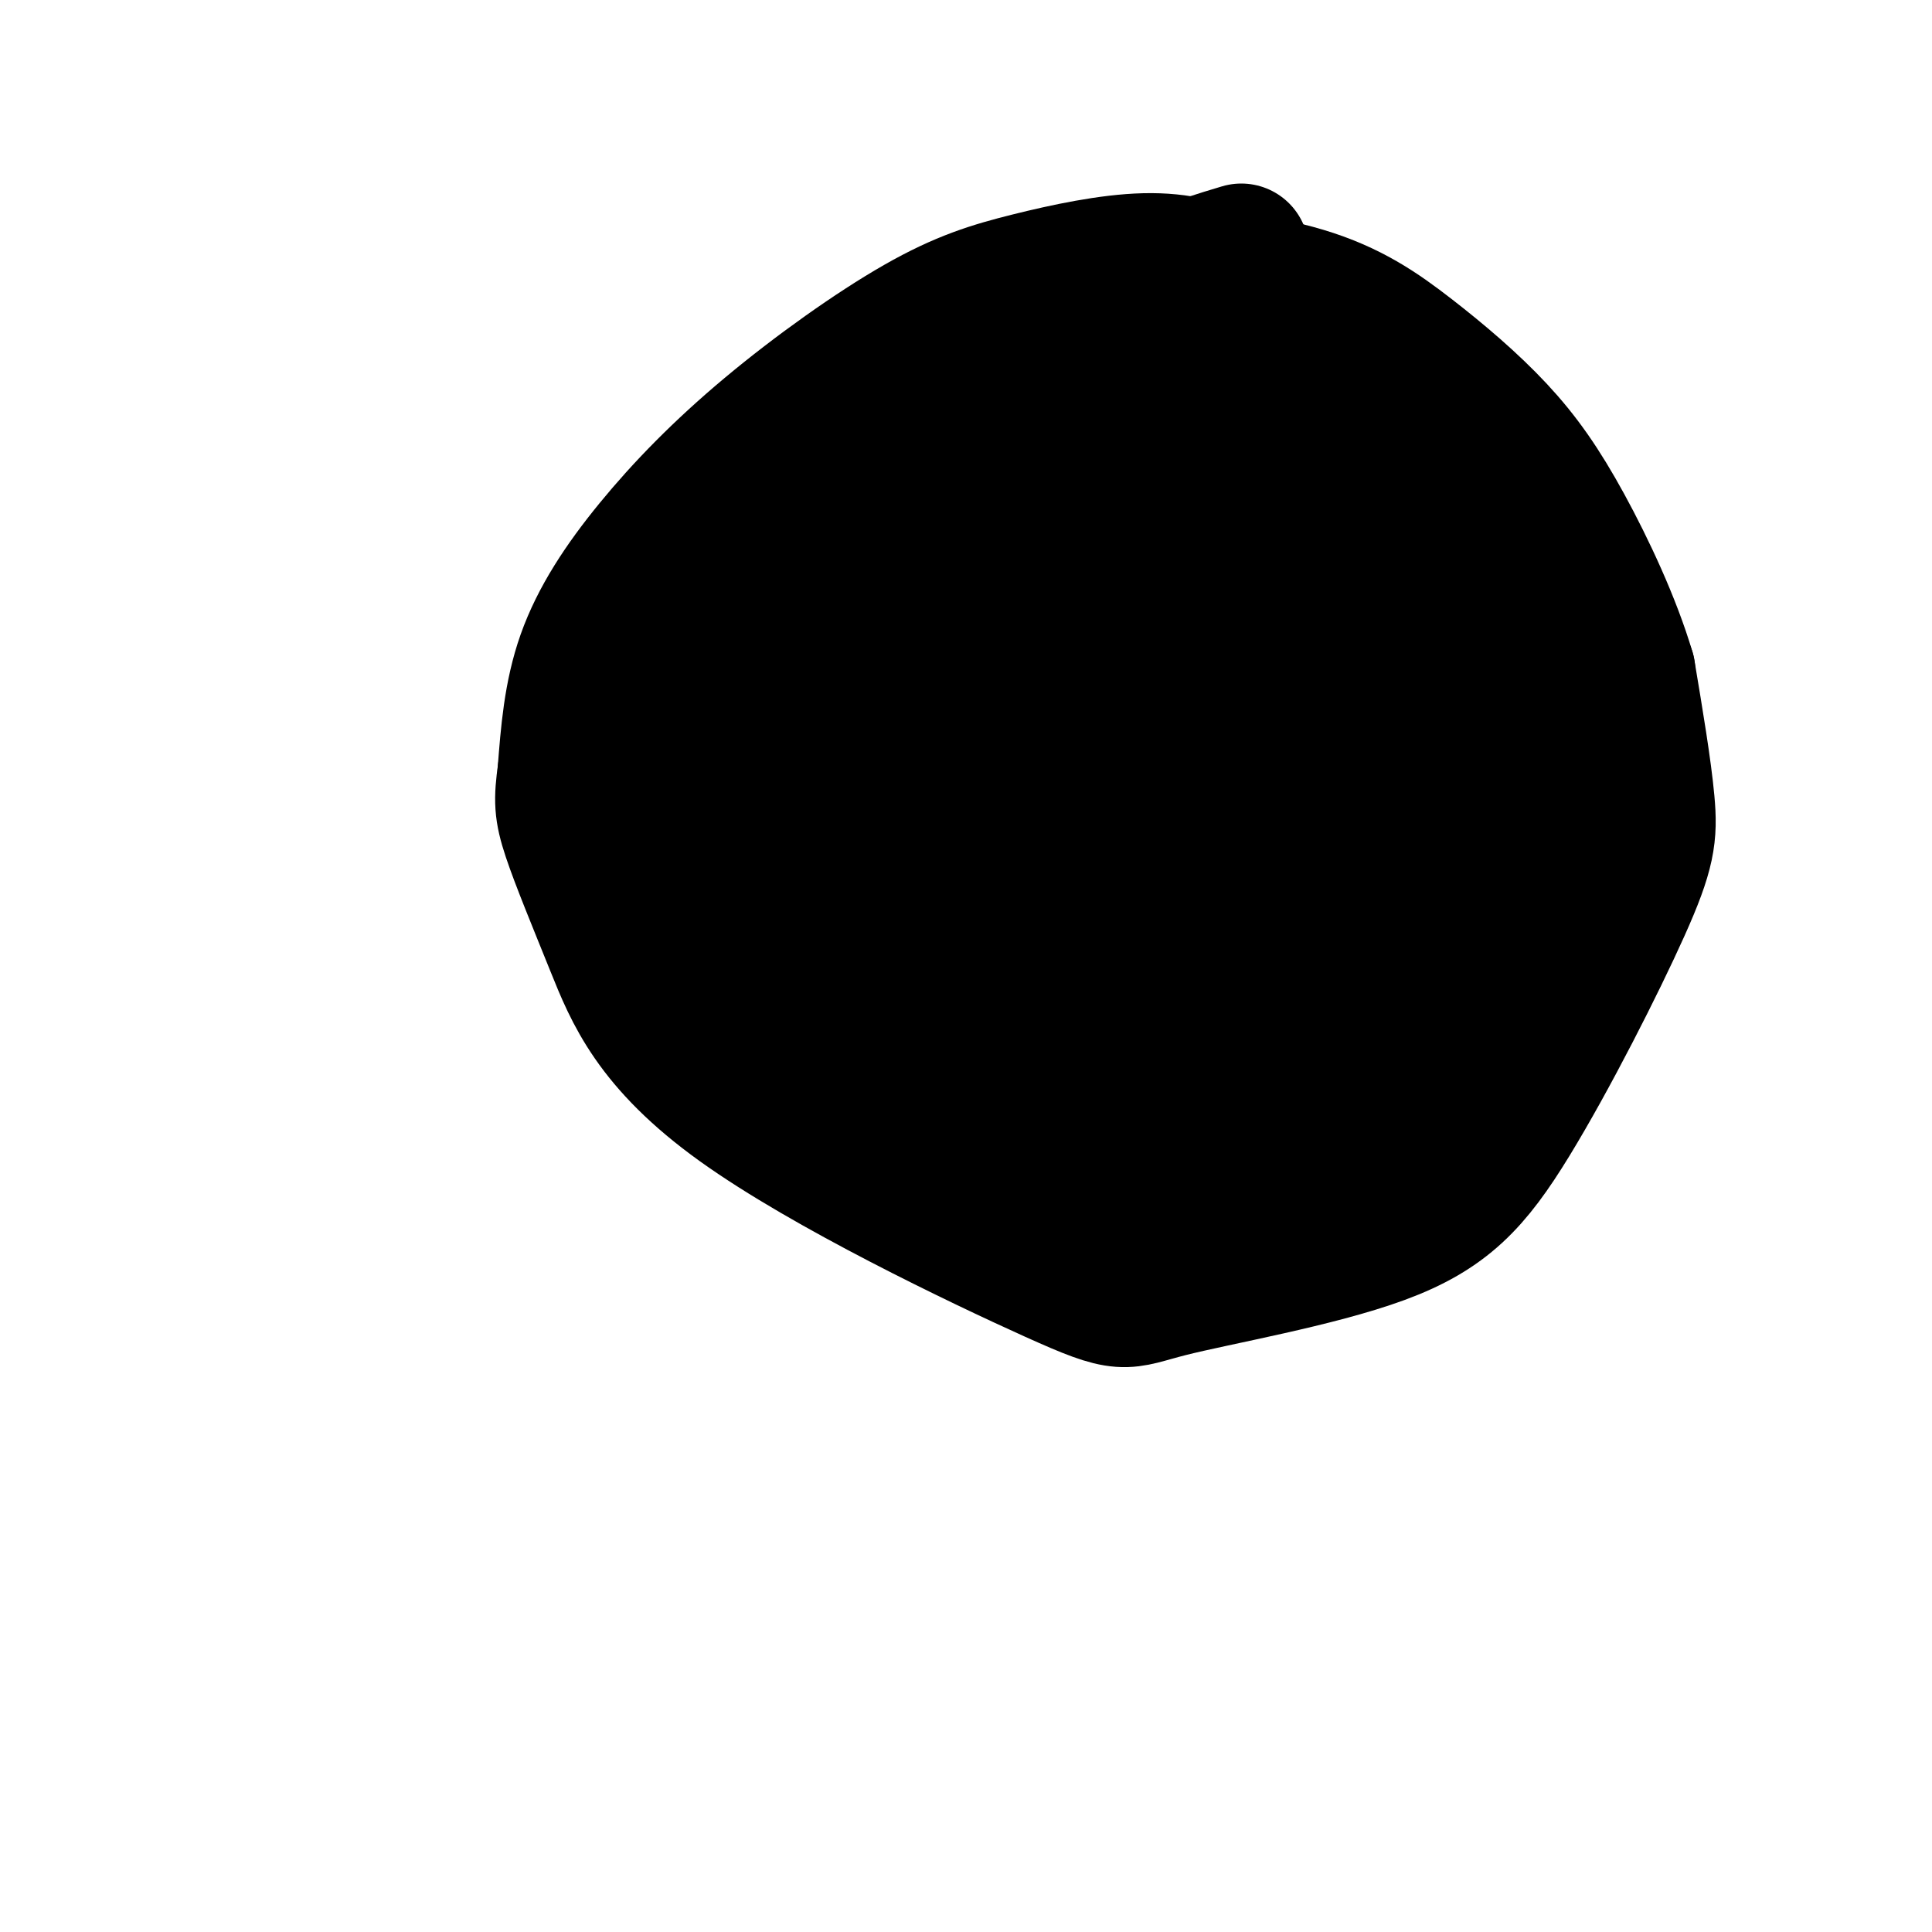 <svg viewBox='0 0 400 400' version='1.1' xmlns='http://www.w3.org/2000/svg' xmlns:xlink='http://www.w3.org/1999/xlink'><g fill='none' stroke='#000000' stroke-width='28' stroke-linecap='round' stroke-linejoin='round'><path d='M262,68c-2.053,-3.689 -4.106,-7.377 -8,-10c-3.894,-2.623 -9.630,-4.180 -17,-4c-7.370,0.180 -16.373,2.097 -24,4c-7.627,1.903 -13.878,3.792 -23,9c-9.122,5.208 -21.115,13.736 -31,22c-9.885,8.264 -17.661,16.263 -24,24c-6.339,7.737 -11.240,15.210 -14,23c-2.760,7.790 -3.380,15.895 -4,24'/><path d='M117,160c-0.783,5.651 -0.740,7.780 1,13c1.740,5.220 5.178,13.532 9,23c3.822,9.468 8.030,20.091 26,33c17.970,12.909 49.704,28.103 65,35c15.296,6.897 14.154,5.498 24,3c9.846,-2.498 30.680,-6.095 44,-11c13.320,-4.905 19.127,-11.119 27,-24c7.873,-12.881 17.812,-32.430 23,-44c5.188,-11.570 5.625,-15.163 5,-22c-0.625,-6.837 -2.313,-16.919 -4,-27'/><path d='M337,139c-2.943,-9.972 -8.300,-21.401 -13,-30c-4.700,-8.599 -8.744,-14.367 -14,-20c-5.256,-5.633 -11.723,-11.132 -18,-16c-6.277,-4.868 -12.365,-9.105 -22,-12c-9.635,-2.895 -22.818,-4.447 -36,-6'/><path d='M257,52c-9.633,2.899 -19.266,5.797 -30,14c-10.734,8.203 -22.570,21.710 -29,29c-6.430,7.290 -7.455,8.362 -11,17c-3.545,8.638 -9.610,24.843 -11,34c-1.390,9.157 1.895,11.266 7,11c5.105,-0.266 12.031,-2.907 20,-9c7.969,-6.093 16.981,-15.636 23,-22c6.019,-6.364 9.045,-9.548 12,-17c2.955,-7.452 5.840,-19.173 6,-24c0.160,-4.827 -2.406,-2.760 -7,-1c-4.594,1.760 -11.217,3.215 -19,10c-7.783,6.785 -16.725,18.901 -21,25c-4.275,6.099 -3.882,6.180 -4,9c-0.118,2.820 -0.748,8.377 1,11c1.748,2.623 5.874,2.311 10,2'/><path d='M204,141c6.988,-2.341 19.458,-9.194 28,-20c8.542,-10.806 13.156,-25.566 15,-32c1.844,-6.434 0.917,-4.542 0,-5c-0.917,-0.458 -1.825,-3.265 -5,-2c-3.175,1.265 -8.617,6.602 -13,15c-4.383,8.398 -7.707,19.856 -7,24c0.707,4.144 5.443,0.972 8,1c2.557,0.028 2.933,3.255 7,-6c4.067,-9.255 11.826,-30.992 19,-33c7.174,-2.008 13.764,15.712 20,26c6.236,10.288 12.118,13.144 18,16'/><path d='M294,125c7.397,6.732 16.891,15.561 17,16c0.109,0.439 -9.167,-7.511 -17,-17c-7.833,-9.489 -14.224,-20.516 -10,-17c4.224,3.516 19.064,21.576 24,23c4.936,1.424 -0.032,-13.788 -5,-29'/><path d='M303,101c-4.378,-10.289 -12.822,-21.511 -16,-22c-3.178,-0.489 -1.089,9.756 1,20'/><path d='M288,99c-2.169,-0.309 -8.093,-11.082 -9,-13c-0.907,-1.918 3.202,5.019 1,6c-2.202,0.981 -10.714,-3.995 -16,-6c-5.286,-2.005 -7.346,-1.040 -12,5c-4.654,6.040 -11.901,17.154 -16,26c-4.099,8.846 -5.049,15.423 -6,22'/><path d='M230,139c0.224,-1.157 3.782,-15.048 5,-24c1.218,-8.952 0.094,-12.963 -1,-16c-1.094,-3.037 -2.159,-5.099 -5,-5c-2.841,0.099 -7.458,2.359 -11,5c-3.542,2.641 -6.008,5.665 -10,11c-3.992,5.335 -9.509,12.983 -13,22c-3.491,9.017 -4.957,19.402 -2,19c2.957,-0.402 10.335,-11.592 13,-20c2.665,-8.408 0.615,-14.035 -1,-18c-1.615,-3.965 -2.795,-6.270 -7,-6c-4.205,0.270 -11.437,3.114 -17,8c-5.563,4.886 -9.459,11.816 -11,16c-1.541,4.184 -0.726,5.624 1,7c1.726,1.376 4.363,2.688 7,4'/><path d='M178,142c3.662,-0.079 9.318,-2.277 13,-4c3.682,-1.723 5.392,-2.970 6,-6c0.608,-3.030 0.115,-7.841 -1,-10c-1.115,-2.159 -2.851,-1.666 -4,-2c-1.149,-0.334 -1.709,-1.495 -5,5c-3.291,6.495 -9.312,20.646 -11,29c-1.688,8.354 0.959,10.912 4,13c3.041,2.088 6.477,3.707 11,0c4.523,-3.707 10.135,-12.741 13,-18c2.865,-5.259 2.984,-6.744 3,-12c0.016,-5.256 -0.070,-14.284 -2,-19c-1.930,-4.716 -5.703,-5.120 -8,-6c-2.297,-0.880 -3.118,-2.237 -7,1c-3.882,3.237 -10.823,11.068 -14,16c-3.177,4.932 -2.588,6.966 -2,9'/><path d='M174,138c1.971,-4.397 7.897,-19.889 11,-31c3.103,-11.111 3.383,-17.842 2,-20c-1.383,-2.158 -4.429,0.257 -6,1c-1.571,0.743 -1.666,-0.185 -7,9c-5.334,9.185 -15.906,28.484 -17,31c-1.094,2.516 7.291,-11.752 11,-21c3.709,-9.248 2.742,-13.475 2,-16c-0.742,-2.525 -1.261,-3.347 -3,-3c-1.739,0.347 -4.699,1.863 -8,7c-3.301,5.137 -6.943,13.896 -8,20c-1.057,6.104 0.472,9.552 2,13'/><path d='M153,128c1.266,3.343 3.432,5.202 6,1c2.568,-4.202 5.538,-14.464 4,-15c-1.538,-0.536 -7.585,8.654 -10,15c-2.415,6.346 -1.198,9.846 0,13c1.198,3.154 2.379,5.960 4,7c1.621,1.040 3.683,0.315 4,-3c0.317,-3.315 -1.111,-9.218 -2,-12c-0.889,-2.782 -1.239,-2.441 -3,-2c-1.761,0.441 -4.932,0.983 -6,6c-1.068,5.017 -0.034,14.508 1,24'/><path d='M151,162c0.450,4.459 1.075,3.606 2,2c0.925,-1.606 2.148,-3.964 3,-6c0.852,-2.036 1.331,-3.748 1,-10c-0.331,-6.252 -1.474,-17.042 -4,-16c-2.526,1.042 -6.435,13.917 -8,22c-1.565,8.083 -0.787,11.376 1,15c1.787,3.624 4.582,7.580 7,6c2.418,-1.580 4.459,-8.695 5,-16c0.541,-7.305 -0.417,-14.802 -2,-14c-1.583,0.802 -3.792,9.901 -6,19'/><path d='M150,164c-0.136,4.679 2.524,6.877 4,9c1.476,2.123 1.769,4.170 3,-1c1.231,-5.170 3.399,-17.559 3,-23c-0.399,-5.441 -3.364,-3.934 -4,3c-0.636,6.934 1.056,19.296 3,26c1.944,6.704 4.141,7.749 6,9c1.859,1.251 3.379,2.708 6,2c2.621,-0.708 6.342,-3.582 10,-11c3.658,-7.418 7.254,-19.382 7,-24c-0.254,-4.618 -4.358,-1.891 -7,1c-2.642,2.891 -3.821,5.945 -5,9'/><path d='M176,164c-2.420,9.292 -5.971,28.023 -6,39c-0.029,10.977 3.462,14.201 8,14c4.538,-0.201 10.122,-3.826 15,-8c4.878,-4.174 9.051,-8.897 15,-23c5.949,-14.103 13.675,-37.585 13,-44c-0.675,-6.415 -9.750,4.237 -16,18c-6.250,13.763 -9.675,30.635 -11,38c-1.325,7.365 -0.551,5.221 2,2c2.551,-3.221 6.879,-7.521 9,-9c2.121,-1.479 2.035,-0.137 4,-10c1.965,-9.863 5.983,-30.932 10,-52'/><path d='M219,129c-0.989,-5.460 -8.460,6.890 -13,16c-4.540,9.110 -6.148,14.979 -8,25c-1.852,10.021 -3.947,24.193 -3,32c0.947,7.807 4.936,9.250 9,10c4.064,0.750 8.202,0.806 18,-18c9.798,-18.806 25.255,-56.476 28,-65c2.745,-8.524 -7.223,12.097 -16,39c-8.777,26.903 -16.363,60.089 -13,48c3.363,-12.089 17.675,-69.454 23,-91c5.325,-21.546 1.662,-7.273 -2,7'/><path d='M242,132c-2.752,8.288 -8.633,25.509 -12,41c-3.367,15.491 -4.221,29.252 -1,21c3.221,-8.252 10.517,-38.516 13,-58c2.483,-19.484 0.151,-28.188 1,-36c0.849,-7.812 4.877,-14.733 -3,-1c-7.877,13.733 -27.659,48.120 -33,42c-5.341,-6.120 3.760,-52.749 5,-68c1.240,-15.251 -5.380,0.874 -12,17'/><path d='M200,90c-4.577,8.835 -10.018,22.421 -13,33c-2.982,10.579 -3.505,18.149 0,15c3.505,-3.149 11.039,-17.019 14,-23c2.961,-5.981 1.350,-4.073 0,-3c-1.350,1.073 -2.439,1.311 -4,1c-1.561,-0.311 -3.595,-1.172 -11,17c-7.405,18.172 -20.181,55.376 -23,59c-2.819,3.624 4.318,-26.332 6,-37c1.682,-10.668 -2.091,-2.048 -4,10c-1.909,12.048 -1.955,27.524 -2,43'/><path d='M163,205c0.615,7.288 3.153,4.007 5,4c1.847,-0.007 3.005,3.258 7,-6c3.995,-9.258 10.829,-31.041 10,-28c-0.829,3.041 -9.322,30.906 -11,38c-1.678,7.094 3.457,-6.583 5,-16c1.543,-9.417 -0.508,-14.574 -3,-16c-2.492,-1.426 -5.426,0.878 -6,4c-0.574,3.122 1.213,7.061 3,11'/><path d='M173,196c-0.947,-4.136 -4.815,-19.976 -8,-26c-3.185,-6.024 -5.688,-2.233 -8,5c-2.312,7.233 -4.434,17.908 -3,15c1.434,-2.908 6.425,-19.398 7,-21c0.575,-1.602 -3.264,11.685 -5,16c-1.736,4.315 -1.368,-0.343 -1,-5'/><path d='M155,180c-1.614,-5.207 -5.150,-15.725 -8,-18c-2.850,-2.275 -5.016,3.695 -2,13c3.016,9.305 11.214,21.947 13,21c1.786,-0.947 -2.839,-15.483 -6,-22c-3.161,-6.517 -4.858,-5.015 -7,-4c-2.142,1.015 -4.731,1.542 -6,3c-1.269,1.458 -1.220,3.845 1,5c2.220,1.155 6.610,1.077 11,1'/><path d='M151,179c2.267,-0.916 2.436,-3.706 1,-9c-1.436,-5.294 -4.476,-13.093 -7,-12c-2.524,1.093 -4.531,11.076 -5,17c-0.469,5.924 0.600,7.787 2,11c1.400,3.213 3.131,7.777 5,9c1.869,1.223 3.875,-0.894 5,1c1.125,1.894 1.368,7.797 4,-2c2.632,-9.797 7.654,-35.296 10,-35c2.346,0.296 2.016,26.387 3,38c0.984,11.613 3.281,8.746 6,8c2.719,-0.746 5.859,0.627 9,2'/><path d='M184,207c3.590,-0.588 8.065,-3.057 12,-8c3.935,-4.943 7.330,-12.360 8,-18c0.670,-5.640 -1.384,-9.504 -3,-11c-1.616,-1.496 -2.792,-0.626 -4,1c-1.208,1.626 -2.447,4.006 -4,14c-1.553,9.994 -3.420,27.600 -3,35c0.420,7.400 3.126,4.592 5,3c1.874,-1.592 2.915,-1.970 5,-3c2.085,-1.030 5.213,-2.713 10,-13c4.787,-10.287 11.232,-29.178 14,-40c2.768,-10.822 1.857,-13.577 0,-15c-1.857,-1.423 -4.662,-1.515 -7,-1c-2.338,0.515 -4.208,1.638 -7,8c-2.792,6.362 -6.505,17.964 -10,32c-3.495,14.036 -6.772,30.504 -7,37c-0.228,6.496 2.592,3.018 4,2c1.408,-1.018 1.402,0.423 7,-7c5.598,-7.423 16.799,-23.712 28,-40'/><path d='M232,183c8.096,-16.557 14.337,-37.948 12,-33c-2.337,4.948 -13.251,36.237 -18,52c-4.749,15.763 -3.334,16.001 -2,21c1.334,4.999 2.587,14.761 6,15c3.413,0.239 8.986,-9.044 12,-12c3.014,-2.956 3.468,0.414 10,-19c6.532,-19.414 19.143,-61.611 12,-53c-7.143,8.611 -34.041,68.032 -37,75c-2.959,6.968 18.020,-38.516 39,-84'/><path d='M266,145c9.506,-19.751 13.770,-27.129 4,-12c-9.770,15.129 -33.576,52.764 -45,70c-11.424,17.236 -10.467,14.073 -2,4c8.467,-10.073 24.445,-27.057 34,-42c9.555,-14.943 12.687,-27.844 12,-31c-0.687,-3.156 -5.195,3.432 -8,6c-2.805,2.568 -3.909,1.114 -12,20c-8.091,18.886 -23.169,58.110 -23,58c0.169,-0.110 15.584,-39.555 31,-79'/><path d='M257,139c9.271,-22.989 16.948,-40.961 4,-12c-12.948,28.961 -46.522,104.856 -41,93c5.522,-11.856 50.141,-111.461 54,-113c3.859,-1.539 -33.040,94.989 -42,117c-8.960,22.011 10.020,-30.494 29,-83'/><path d='M261,141c11.452,-27.993 25.583,-56.476 16,-35c-9.583,21.476 -42.880,92.909 -53,111c-10.120,18.091 2.937,-17.161 21,-49c18.063,-31.839 41.132,-60.264 31,-45c-10.132,15.264 -53.466,74.218 -56,85c-2.534,10.782 35.733,-26.609 74,-64'/><path d='M294,144c-8.467,10.920 -66.633,70.219 -62,74c4.633,3.781 72.067,-47.956 72,-48c-0.067,-0.044 -67.633,51.603 -74,57c-6.367,5.397 48.467,-35.458 61,-44c12.533,-8.542 -17.233,15.229 -47,39'/><path d='M244,222c12.858,-9.456 68.503,-52.594 67,-51c-1.503,1.594 -60.156,47.922 -59,49c1.156,1.078 62.119,-43.094 70,-47c7.881,-3.906 -37.320,32.456 -47,40c-9.680,7.544 16.160,-13.728 42,-35'/><path d='M317,178c8.227,-6.889 7.795,-6.611 1,-3c-6.795,3.611 -19.953,10.554 -26,13c-6.047,2.446 -4.982,0.396 -4,-3c0.982,-3.396 1.882,-8.137 7,-17c5.118,-8.863 14.455,-21.848 19,-26c4.545,-4.152 4.299,0.528 4,6c-0.299,5.472 -0.649,11.736 -1,18'/><path d='M317,166c-0.579,6.320 -1.528,13.120 -3,19c-1.472,5.880 -3.469,10.840 -8,18c-4.531,7.160 -11.598,16.519 -20,25c-8.402,8.481 -18.141,16.085 -23,20c-4.859,3.915 -4.839,4.142 -5,-2c-0.161,-6.142 -0.505,-18.654 -1,-24c-0.495,-5.346 -1.141,-3.528 -2,-2c-0.859,1.528 -1.929,2.764 -3,4'/><path d='M252,224c-0.104,1.598 1.135,3.592 3,5c1.865,1.408 4.357,2.230 11,-2c6.643,-4.230 17.436,-13.514 19,-18c1.564,-4.486 -6.101,-4.176 -14,0c-7.899,4.176 -16.032,12.219 -21,18c-4.968,5.781 -6.770,9.301 -7,11c-0.230,1.699 1.112,1.577 3,1c1.888,-0.577 4.320,-1.608 6,-4c1.680,-2.392 2.606,-6.144 -1,-7c-3.606,-0.856 -11.745,1.184 -16,3c-4.255,1.816 -4.628,3.408 -5,5'/><path d='M230,236c-1.012,1.619 -1.042,3.167 0,3c1.042,-0.167 3.155,-2.048 -1,-3c-4.155,-0.952 -14.577,-0.976 -25,-1'/><path d='M204,235c-2.129,2.499 5.048,9.247 10,13c4.952,3.753 7.679,4.510 12,5c4.321,0.490 10.234,0.711 13,0c2.766,-0.711 2.383,-2.356 2,-4'/></g>
</svg>